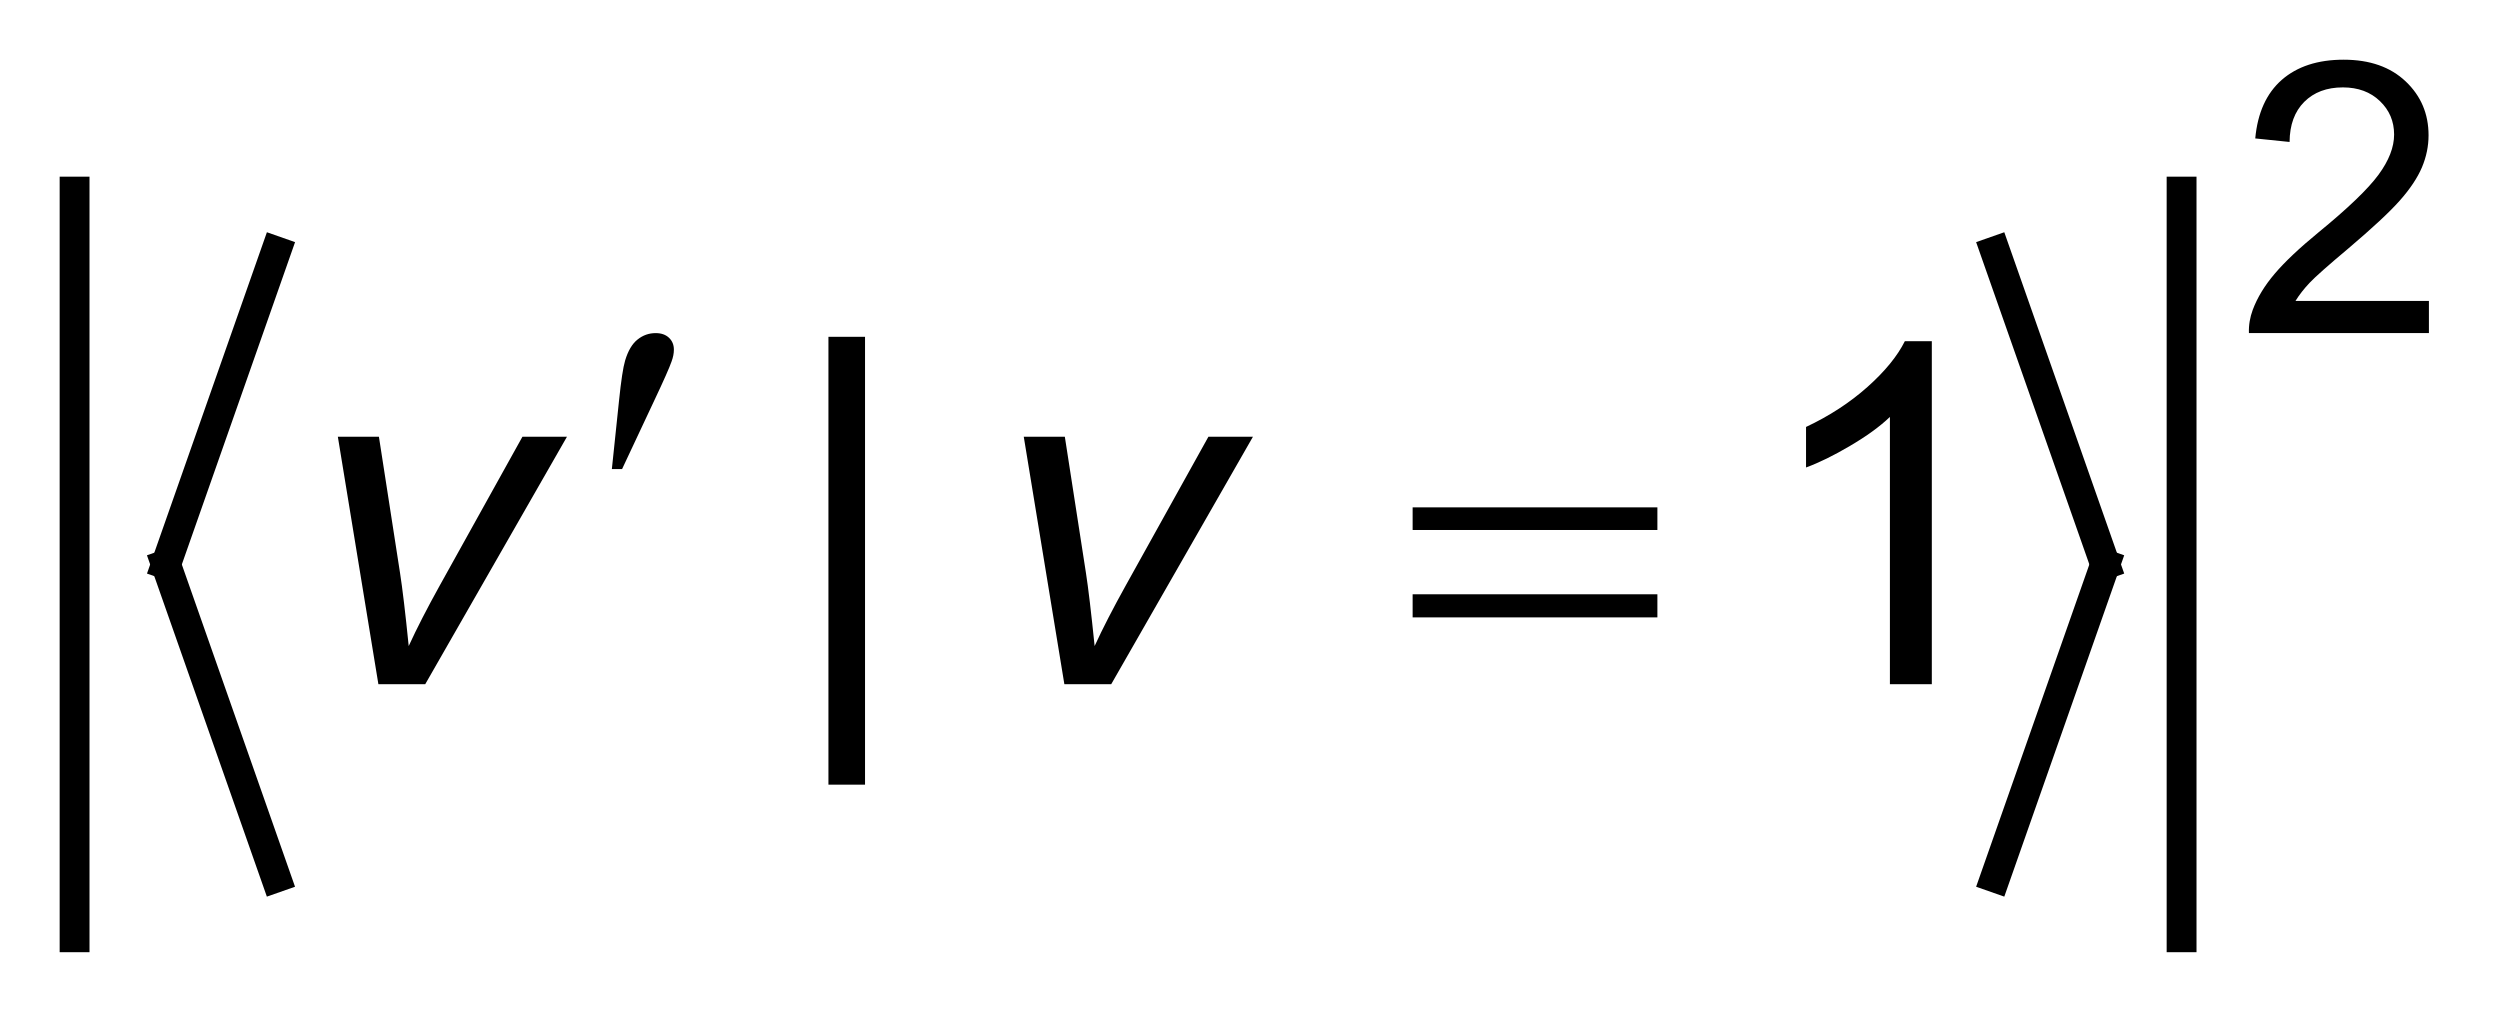 <?xml version="1.0" encoding="UTF-8"?>
<!DOCTYPE svg PUBLIC '-//W3C//DTD SVG 1.0//EN'
          'http://www.w3.org/TR/2001/REC-SVG-20010904/DTD/svg10.dtd'>
<svg stroke-dasharray="none" shape-rendering="auto" xmlns="http://www.w3.org/2000/svg" font-family="'Dialog'" text-rendering="auto" width="66" fill-opacity="1" color-interpolation="auto" color-rendering="auto" preserveAspectRatio="xMidYMid meet" font-size="12px" viewBox="0 0 66 27" fill="black" xmlns:xlink="http://www.w3.org/1999/xlink" stroke="black" image-rendering="auto" stroke-miterlimit="10" stroke-linecap="square" stroke-linejoin="miter" font-style="normal" stroke-width="1" height="27" stroke-dashoffset="0" font-weight="normal" stroke-opacity="1"
><!--Generated by the Batik Graphics2D SVG Generator--><defs id="genericDefs"
  /><g
  ><defs id="defs1"
    ><clipPath clipPathUnits="userSpaceOnUse" id="clipPath1"
      ><path d="M-1 -1 L40.688 -1 L40.688 15.95 L-1 15.95 L-1 -1 Z"
      /></clipPath
      ><clipPath clipPathUnits="userSpaceOnUse" id="clipPath2"
      ><path d="M0 -0 L0 14.95 L39.688 14.95 L39.688 -0 Z"
      /></clipPath
    ></defs
    ><g stroke-width="0.5" transform="scale(1.576,1.576) translate(1,1)"
    ><line y2="8.455" fill="none" x1="3.624" clip-path="url(#clipPath2)" x2="1.781" y1="3.209"
    /></g
    ><g stroke-width="0.5" transform="matrix(1.576,0,0,1.576,1.575,1.576)"
    ><line y2="13.701" fill="none" x1="1.781" clip-path="url(#clipPath2)" x2="3.624" y1="8.455"
    /></g
    ><g stroke-width="0.5" transform="matrix(1.576,0,0,1.576,1.575,1.576)"
    ><line y2="8.455" fill="none" x1="32.422" clip-path="url(#clipPath2)" x2="34.265" y1="3.209"
    /></g
    ><g stroke-width="0.5" transform="matrix(1.576,0,0,1.576,1.575,1.576)"
    ><line y2="13.701" fill="none" x1="34.265" clip-path="url(#clipPath2)" x2="32.422" y1="8.455"
    /></g
    ><g stroke-width="0.5" transform="matrix(1.576,0,0,1.576,1.575,1.576)"
    ><line y2="14.7" fill="none" x1="0.25" clip-path="url(#clipPath2)" x2="0.25" y1="2.209"
    /></g
    ><g stroke-width="0.5" transform="matrix(1.576,0,0,1.576,1.575,1.576)"
    ><line y2="14.7" fill="none" x1="35.545" clip-path="url(#clipPath2)" x2="35.545" y1="2.209"
    /></g
    ><g stroke-width="0.5" transform="matrix(1.576,0,0,1.576,1.575,1.576)"
    ><path d="M39.688 4.041 L39.688 4.579 L36.673 4.579 C36.668 4.444 36.691 4.315 36.737 4.19 C36.814 3.984 36.937 3.782 37.106 3.584 C37.275 3.385 37.519 3.155 37.838 2.893 C38.334 2.487 38.669 2.165 38.843 1.928 C39.018 1.69 39.105 1.466 39.105 1.254 C39.105 1.032 39.026 0.845 38.867 0.693 C38.709 0.541 38.502 0.464 38.247 0.464 C37.976 0.464 37.762 0.545 37.6 0.706 C37.438 0.868 37.356 1.092 37.354 1.378 L36.779 1.319 C36.818 0.89 36.967 0.563 37.223 0.338 C37.481 0.113 37.826 0 38.26 0 C38.698 0 39.044 0.122 39.299 0.364 C39.555 0.607 39.682 0.907 39.682 1.266 C39.682 1.449 39.645 1.628 39.571 1.804 C39.496 1.98 39.372 2.166 39.199 2.361 C39.026 2.556 38.738 2.823 38.336 3.164 C38 3.446 37.784 3.637 37.689 3.738 C37.594 3.839 37.515 3.94 37.453 4.041 L39.688 4.041 Z" stroke="none" clip-path="url(#clipPath2)"
    /></g
    ><g stroke-width="0.5" transform="matrix(1.576,0,0,1.576,1.575,1.576)"
    ><path d="M12.878 12.144 L12.878 4.642 L13.491 4.642 L13.491 12.144 L12.878 12.144 Z" stroke="none" clip-path="url(#clipPath2)"
    /></g
    ><g stroke-width="0.5" transform="matrix(1.576,0,0,1.576,1.575,1.576)"
    ><path d="M31.361 10.461 L30.659 10.461 L30.659 5.984 C30.49 6.146 30.267 6.307 29.993 6.468 C29.719 6.63 29.472 6.751 29.254 6.831 L29.254 6.152 C29.647 5.967 29.99 5.743 30.284 5.481 C30.578 5.219 30.786 4.963 30.909 4.716 L31.361 4.716 L31.361 10.461 Z" stroke="none" clip-path="url(#clipPath2)"
    /></g
    ><g stroke-width="0.5" transform="matrix(1.576,0,0,1.576,1.575,1.576)"
    ><path d="M5.339 10.461 L4.66 6.316 L5.348 6.316 L5.702 8.6 C5.741 8.849 5.79 9.256 5.847 9.822 C5.982 9.527 6.155 9.19 6.366 8.81 L7.752 6.316 L8.498 6.316 L6.124 10.461 L5.339 10.461 Z" stroke="none" clip-path="url(#clipPath2)"
    /></g
    ><g stroke-width="0.5" transform="matrix(1.576,0,0,1.576,1.575,1.576)"
    ><path d="M16.83 10.461 L16.15 6.316 L16.838 6.316 L17.192 8.6 C17.231 8.849 17.279 9.256 17.337 9.822 C17.472 9.527 17.646 9.19 17.857 8.81 L19.243 6.316 L19.989 6.316 L17.615 10.461 L16.83 10.461 Z" stroke="none" clip-path="url(#clipPath2)"
    /></g
    ><g stroke-width="0.5" transform="matrix(1.576,0,0,1.576,1.575,1.576)"
    ><path d="M9.25 6.858 L9.371 5.703 C9.405 5.375 9.438 5.154 9.472 5.04 C9.521 4.876 9.591 4.758 9.681 4.687 C9.771 4.615 9.872 4.58 9.984 4.58 C10.078 4.58 10.152 4.606 10.207 4.658 C10.262 4.71 10.289 4.776 10.289 4.857 C10.289 4.92 10.276 4.986 10.25 5.056 C10.216 5.155 10.12 5.372 9.961 5.708 L9.421 6.858 L9.25 6.858 Z" stroke="none" clip-path="url(#clipPath2)"
    /></g
    ><g stroke-width="0.5" transform="matrix(1.576,0,0,1.576,1.575,1.576)"
    ><path d="M22.664 7.499 L26.764 7.499 L26.764 7.878 L22.664 7.878 L22.664 7.499 ZM22.664 8.955 L26.764 8.955 L26.764 9.342 L22.664 9.342 L22.664 8.955 Z" stroke="none" clip-path="url(#clipPath2)"
    /></g
  ></g
></svg
>
